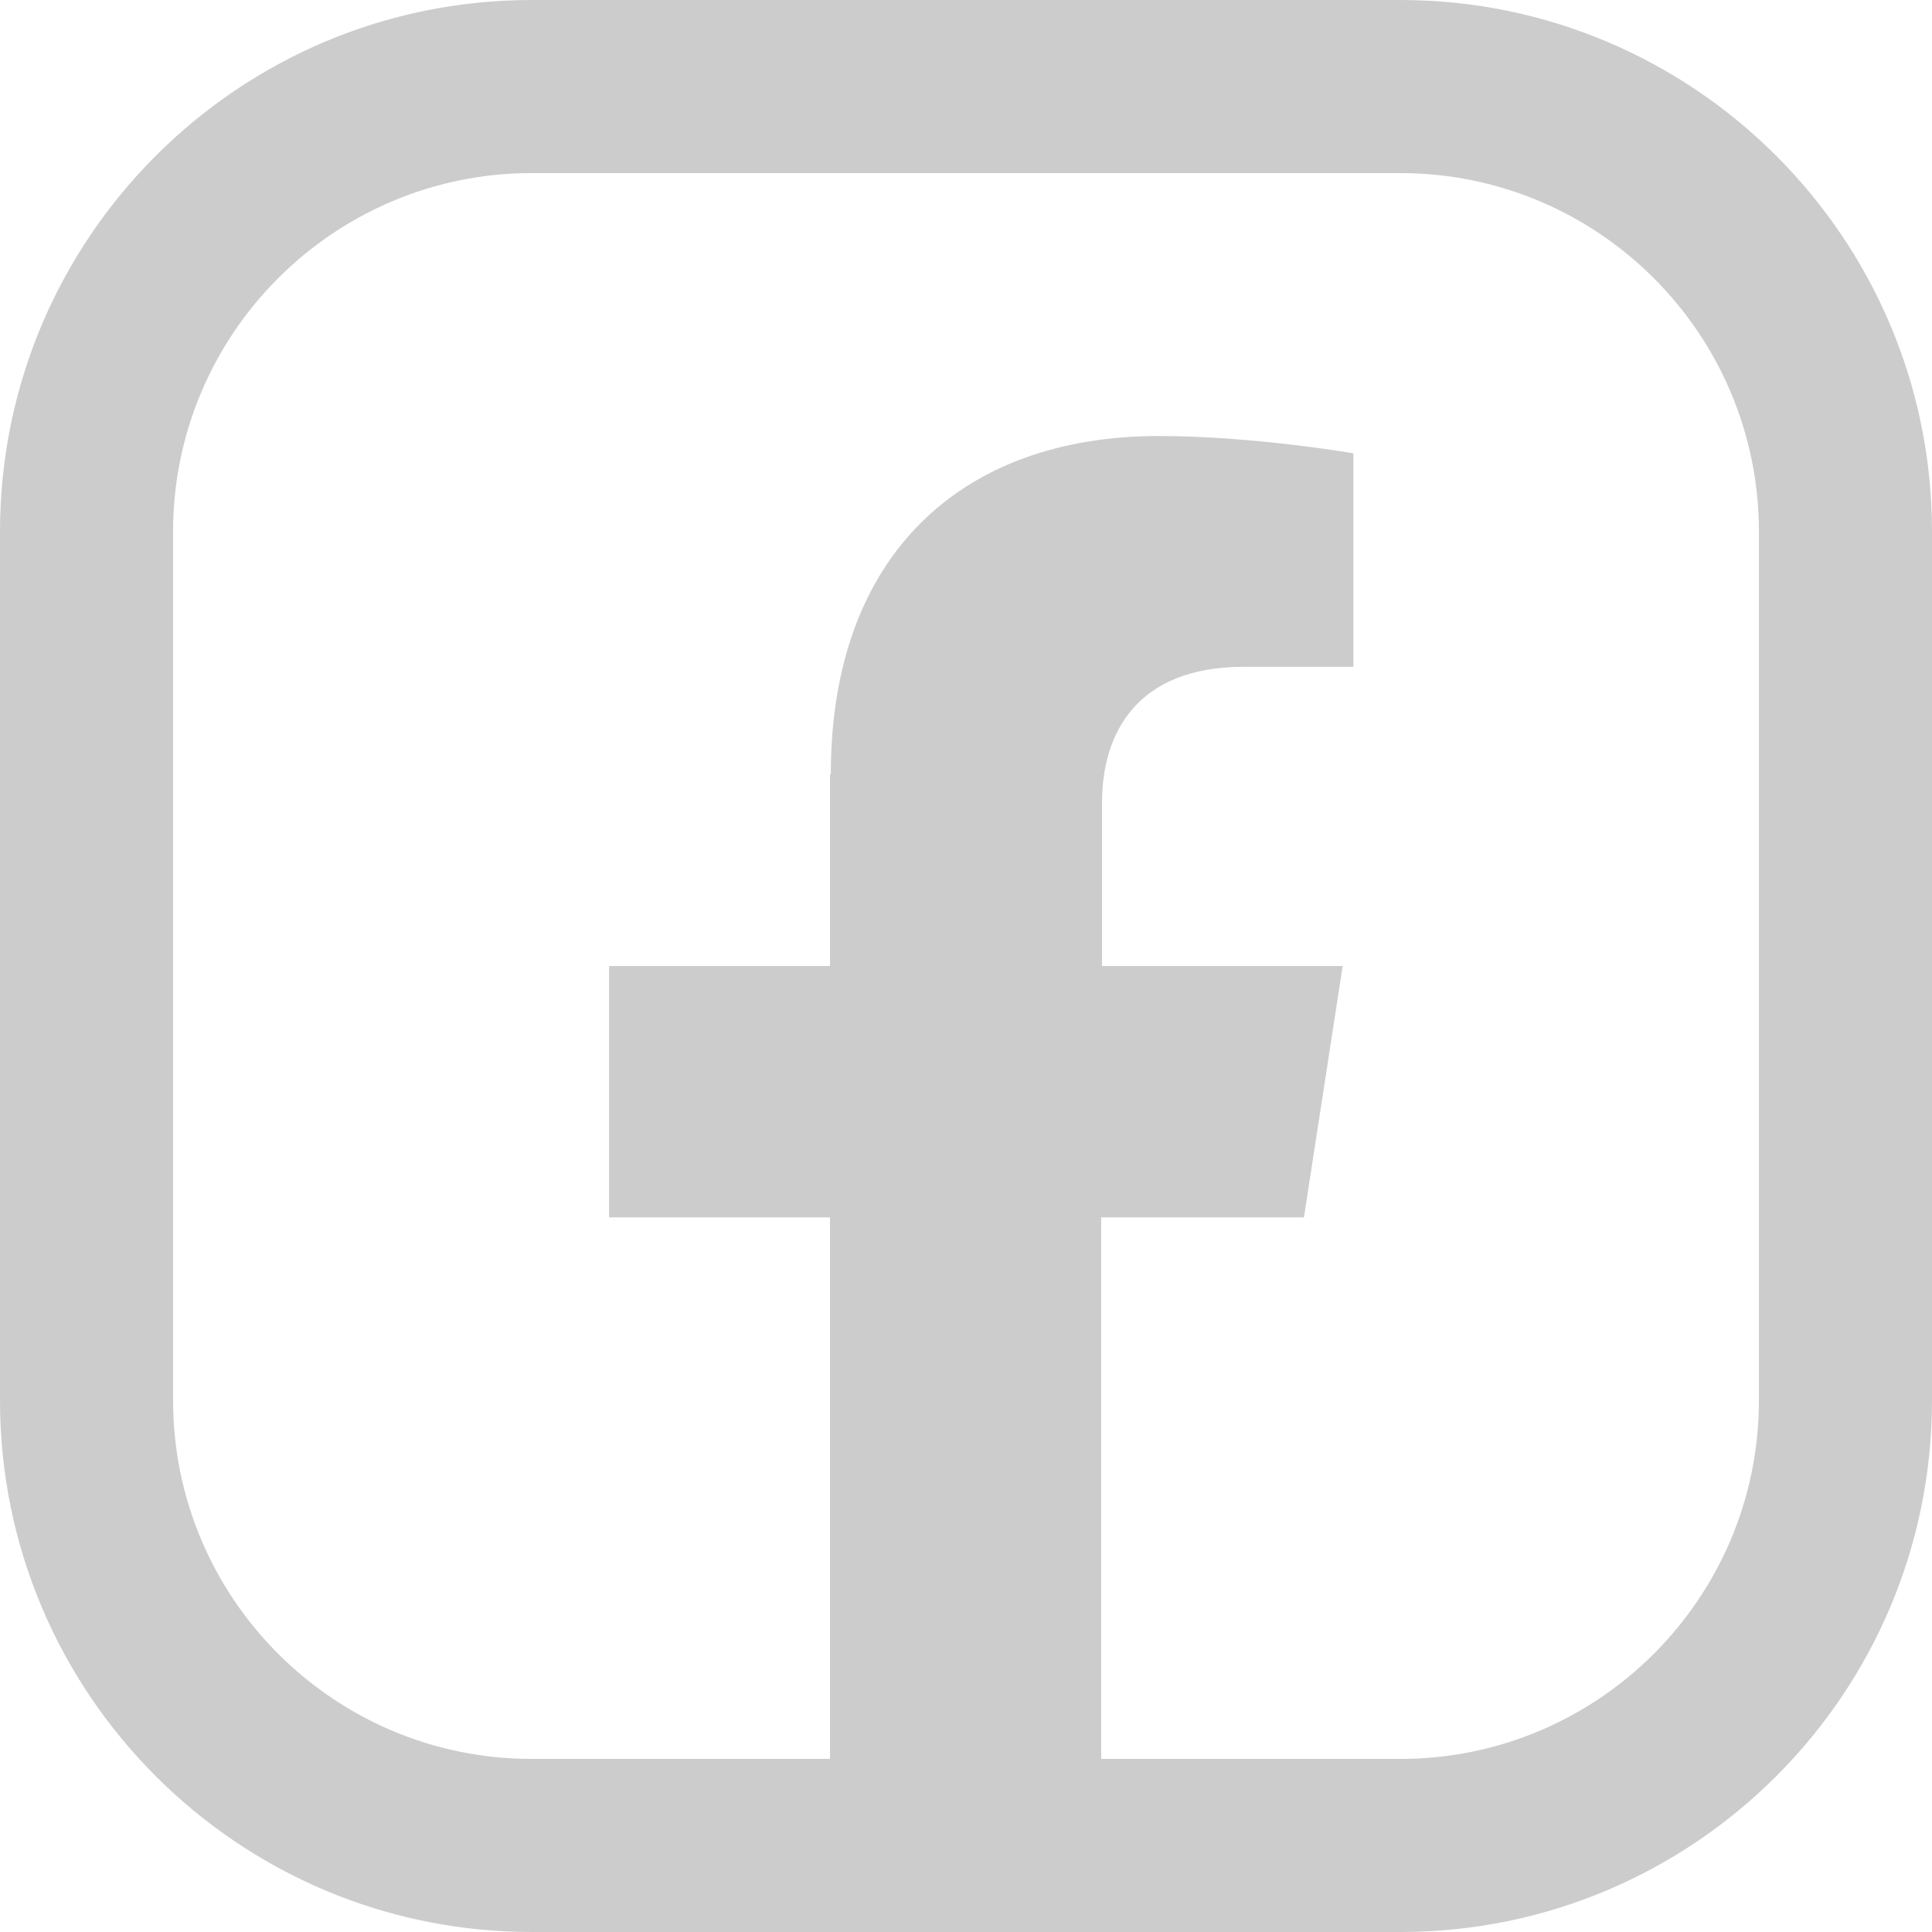 <?xml version="1.0" encoding="UTF-8"?><svg id="Livello_2" xmlns="http://www.w3.org/2000/svg" viewBox="0 0 23.44 23.44"><defs><style>.cls-1{fill:#ccc;}</style></defs><g id="Grid"><g><path class="cls-1" d="m16.99,23.44H6.45c-3.56,0-6.45-2.89-6.45-6.45V6.45C0,2.89,2.89,0,6.45,0h10.54c3.56,0,6.45,2.89,6.45,6.45v10.54c0,3.56-2.89,6.45-6.45,6.45ZM6.45,2.1c-2.4,0-4.35,1.95-4.35,4.35v10.54c0,2.4,1.95,4.35,4.35,4.35h10.54c2.4,0,4.35-1.95,4.35-4.35V6.45c0-2.4-1.95-4.35-4.35-4.35H6.45Z"/><path class="cls-1" d="m10.07,9.4v2.32h-2.68v3.05h2.68v7.62h3.29v-7.62h2.46l.47-3.05h-2.92v-1.98c0-.83.41-1.65,1.72-1.65h1.33v-2.59s-1.21-.21-2.36-.21c-2.41,0-3.98,1.46-3.98,4.1Z"/></g></g></svg>